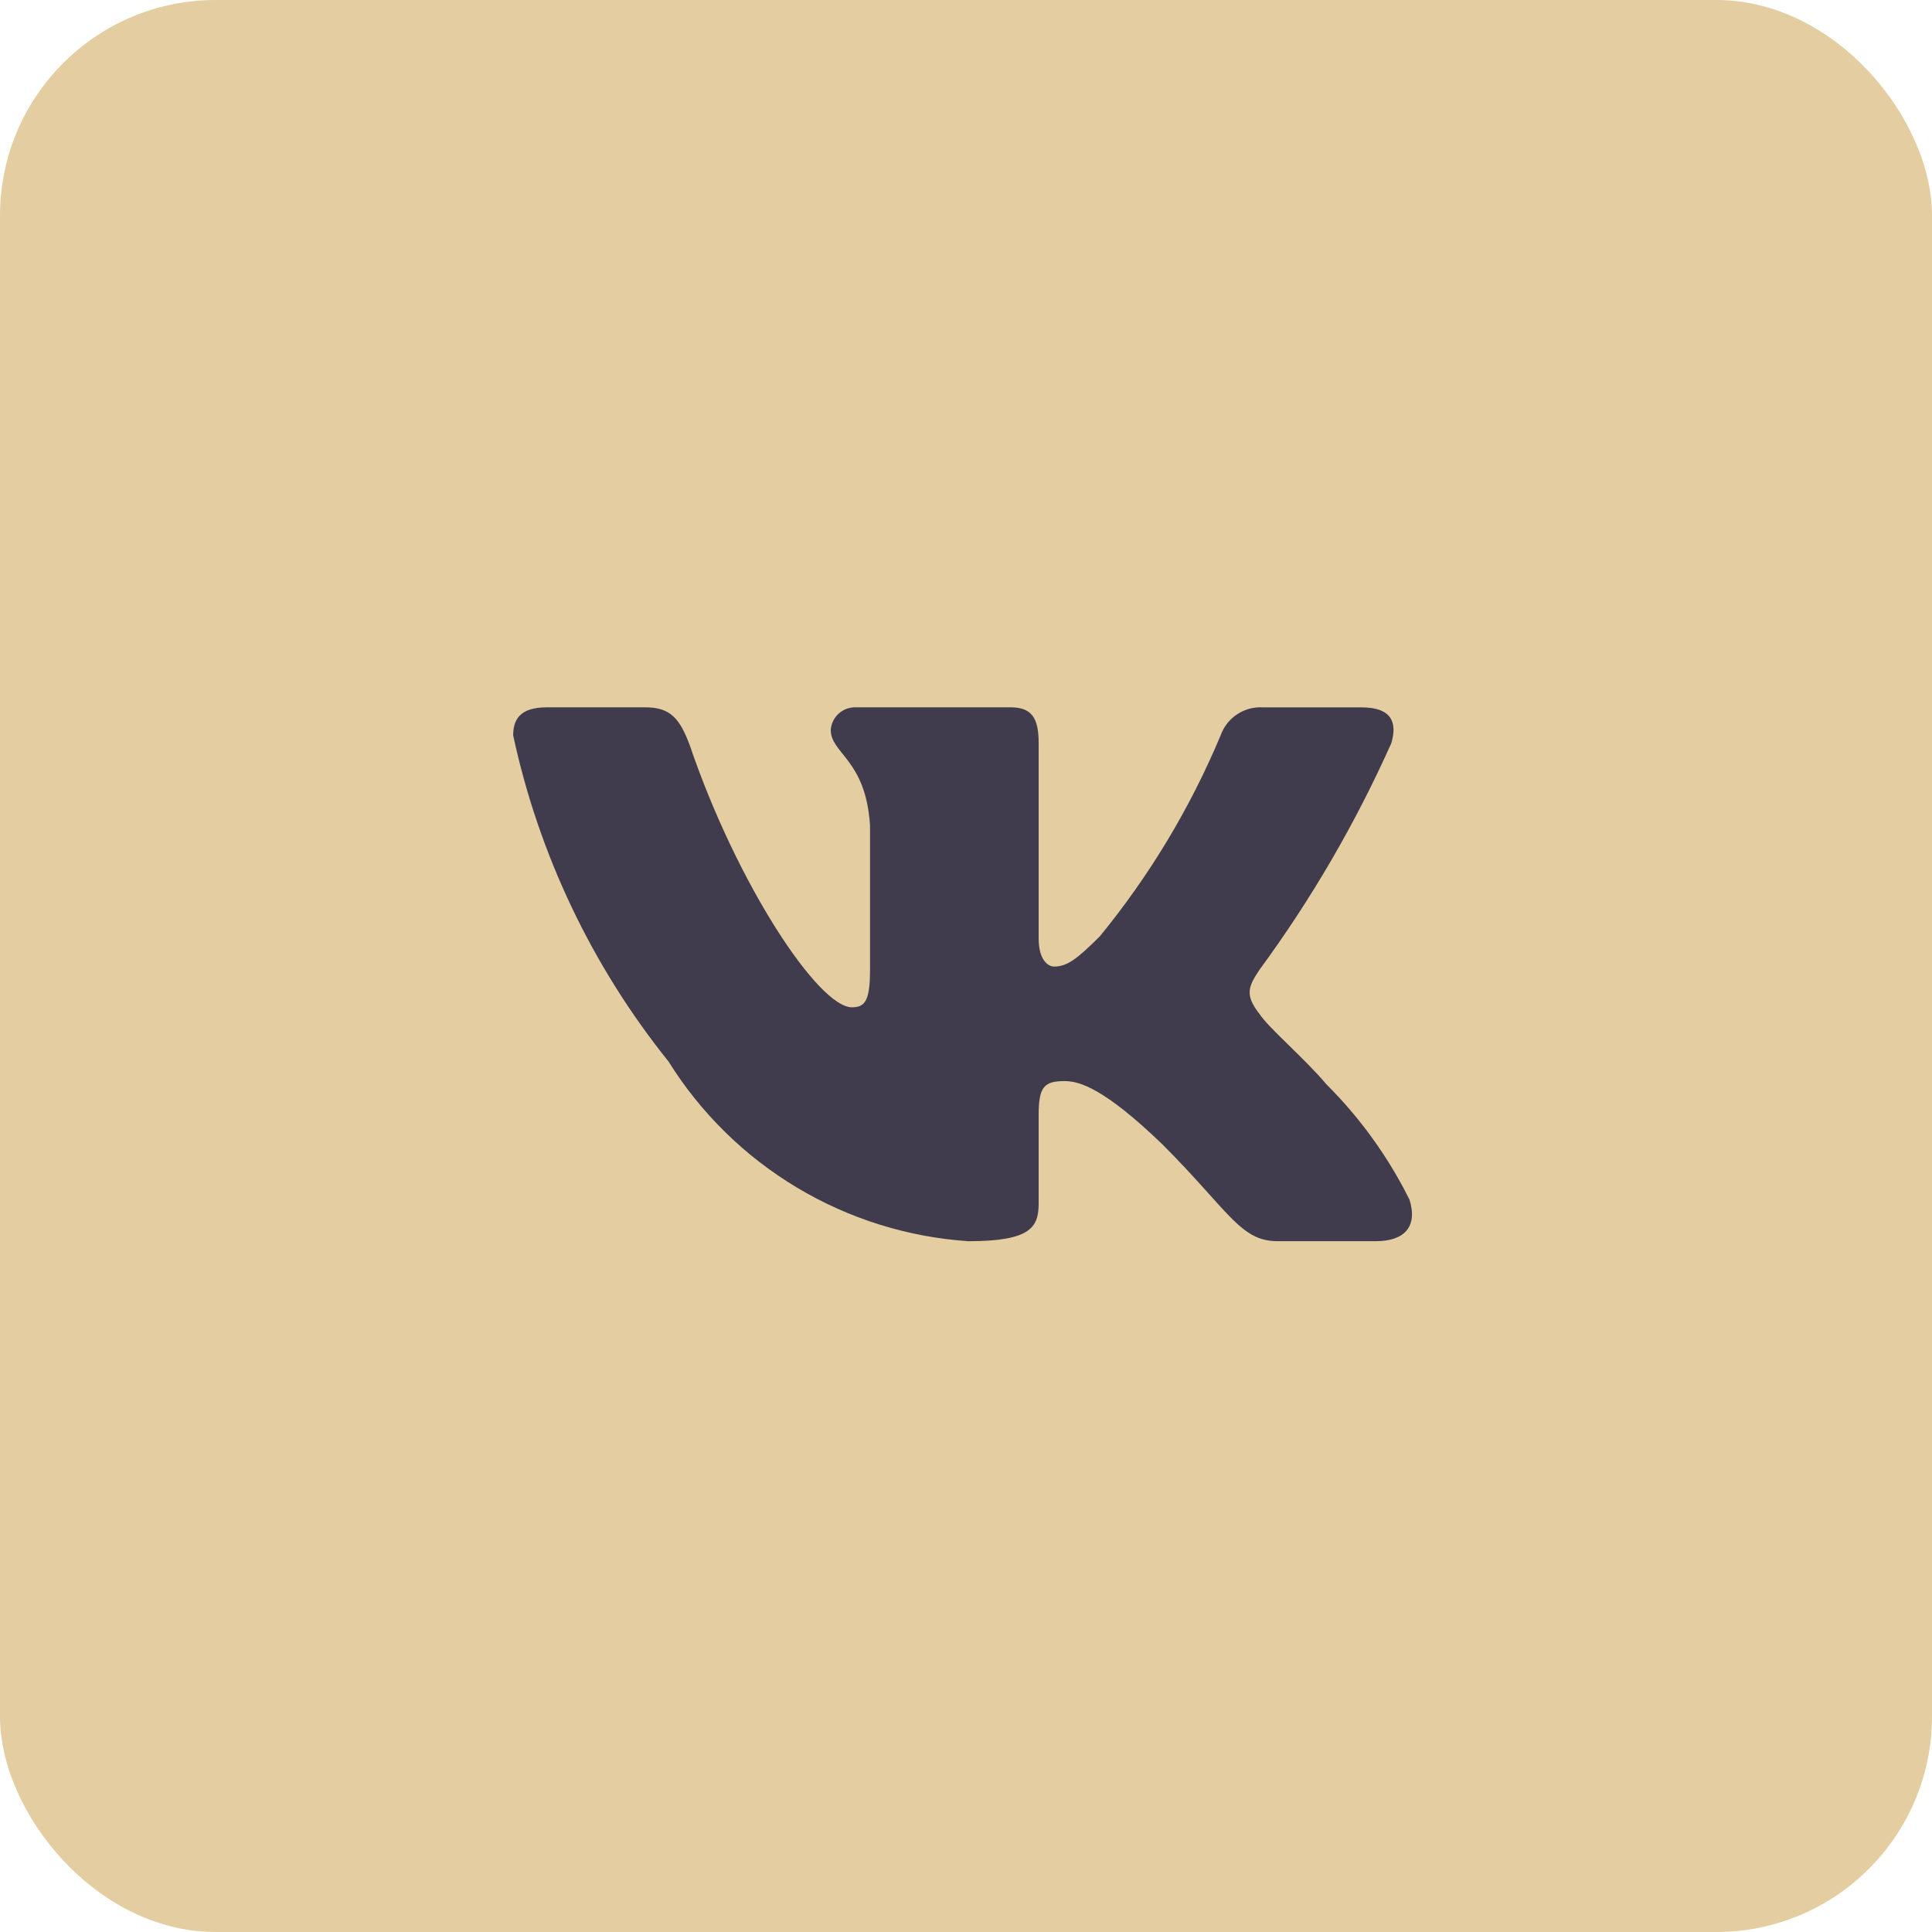 <?xml version="1.0" encoding="UTF-8"?> <svg xmlns="http://www.w3.org/2000/svg" width="56" height="56" viewBox="0 0 56 56" fill="none"><rect width="56" height="56" rx="6.25" fill="#E4CDA1"></rect><path d="M39.88 35.976H37.028C35.949 35.976 35.624 35.102 33.69 33.167C32 31.539 31.286 31.336 30.859 31.336C30.267 31.336 30.106 31.499 30.106 32.312V34.877C30.106 35.571 29.881 35.977 28.069 35.977C26.31 35.859 24.605 35.325 23.094 34.419C21.582 33.513 20.308 32.26 19.375 30.765C17.161 28.008 15.62 24.773 14.875 21.317C14.875 20.89 15.037 20.502 15.852 20.502H18.703C19.435 20.502 19.699 20.829 19.986 21.582C21.37 25.655 23.731 29.197 24.69 29.197C25.058 29.197 25.218 29.035 25.218 28.119V23.924C25.096 22.01 24.08 21.849 24.08 21.156C24.093 20.973 24.176 20.803 24.313 20.681C24.45 20.559 24.628 20.495 24.811 20.502H29.291C29.904 20.502 30.106 20.807 30.106 21.54V27.202C30.106 27.814 30.369 28.016 30.554 28.016C30.921 28.016 31.204 27.814 31.878 27.141C33.321 25.379 34.501 23.417 35.38 21.316C35.47 21.064 35.639 20.847 35.864 20.701C36.088 20.554 36.354 20.485 36.621 20.504H39.472C40.328 20.504 40.509 20.931 40.328 21.541C39.29 23.864 38.007 26.069 36.5 28.119C36.193 28.587 36.07 28.831 36.5 29.381C36.782 29.809 37.782 30.644 38.454 31.437C39.431 32.412 40.242 33.54 40.856 34.775C41.101 35.57 40.694 35.976 39.88 35.976Z" fill="#403C4D"></path></svg> 